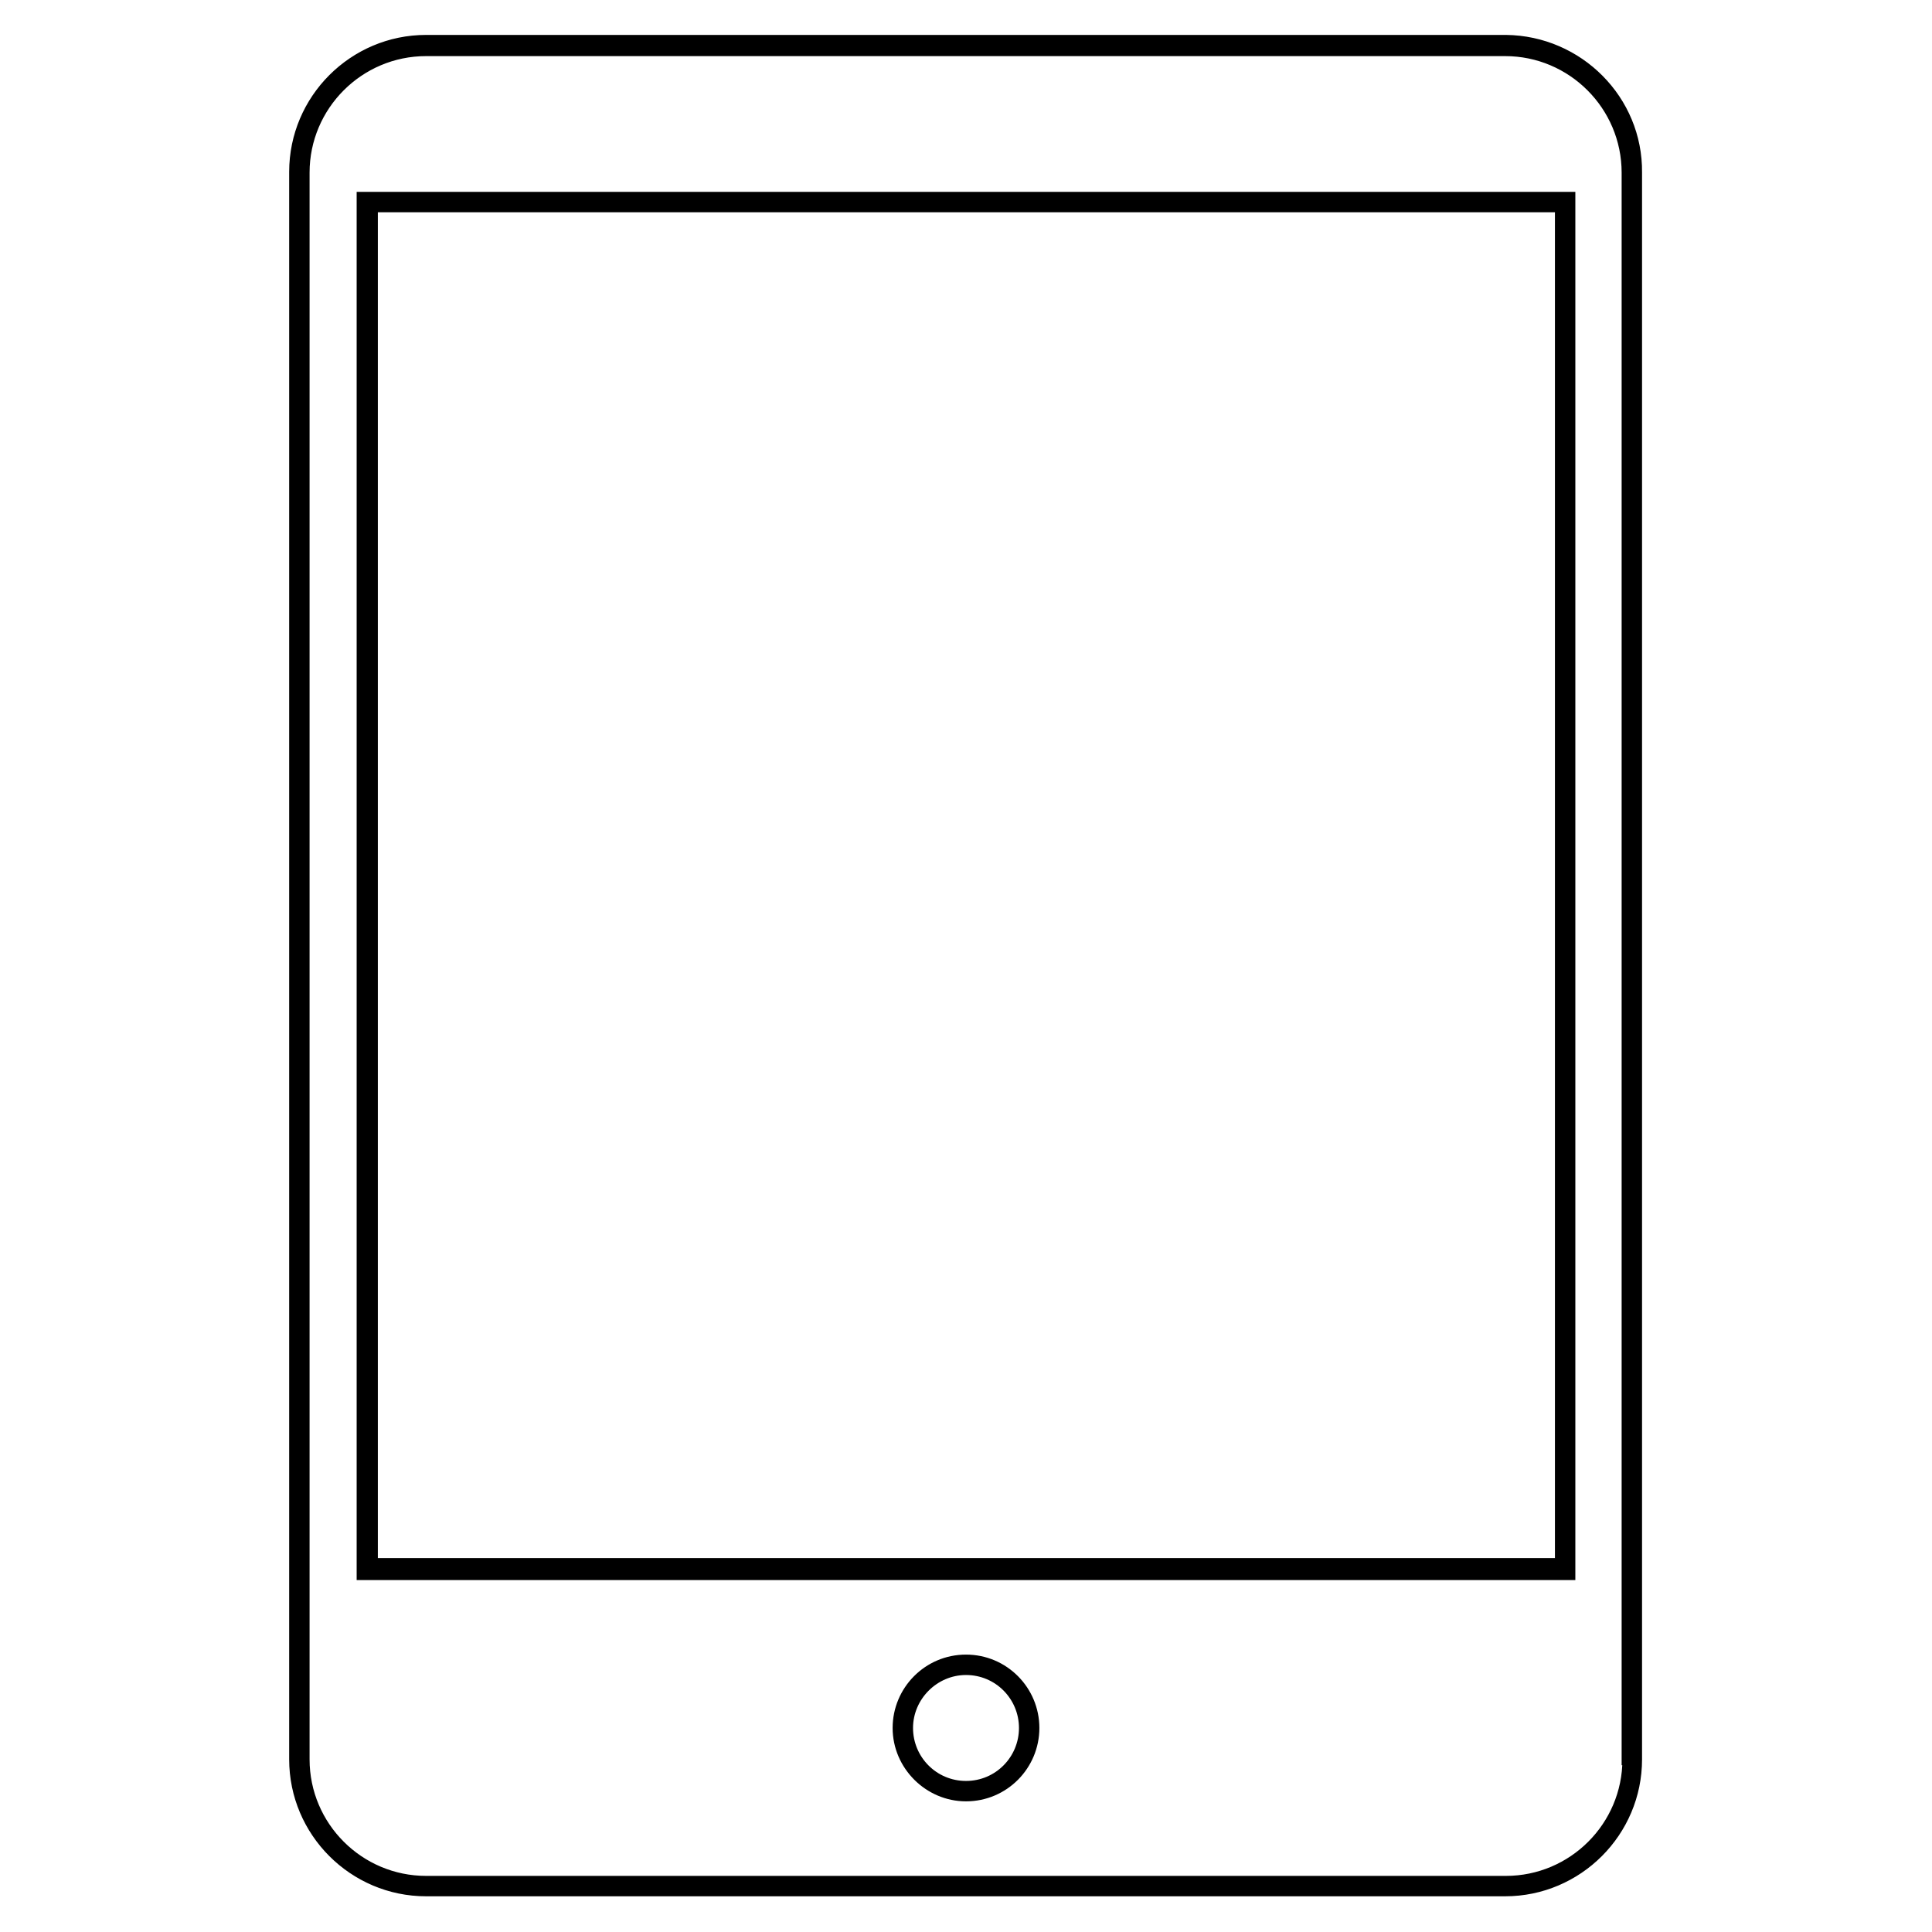 <?xml version="1.0" encoding="utf-8"?>
<!-- Generator: Adobe Illustrator 24.0.3, SVG Export Plug-In . SVG Version: 6.00 Build 0)  -->
<!DOCTYPE svg PUBLIC "-//W3C//DTD SVG 1.1//EN" "http://www.w3.org/Graphics/SVG/1.1/DTD/svg11.dtd">
<svg version="1.1" id="Capa_1" xmlns:x="http://ns.adobe.com/Extensibility/1.0/" xmlns:i="http://ns.adobe.com/AdobeIllustrator/10.0/" xmlns:graph="http://ns.adobe.com/Graphs/1.0/"
	 xmlns="http://www.w3.org/2000/svg" xmlns:xlink="http://www.w3.org/1999/xlink" x="0px" y="0px" viewBox="0 0 246.2 246.2"
	 style="enable-background:new 0 0 246.2 246.2;" xml:space="preserve">
<style type="text/css">
	.st0{stroke:#000000;stroke-width:1.5;stroke-miterlimit:10;}
</style>
<path class="st0" d="M191.9,5.2H54.3c-9.2,0-16.7,7.5-16.7,16.7v202.3c0,9.2,7.5,16.7,16.7,16.7h137.5c9.2,0,16.7-7.5,16.7-16.7V22
	C208.6,12.8,201.1,5.3,191.9,5.2z M207.5,224.2c0,8.6-7,15.6-15.6,15.6H54.3c-8.6,0-15.6-7-15.6-15.6V22c0-8.6,7-15.6,15.6-15.6
	h137.5c8.6,0,15.6,7,15.6,15.6V224.2z"/>
<path class="st0" d="M46.2,25.2v175.4H200V25.2H46.2z M198.9,199.3H47.4v-173h151.5V199.3z"/>
<path class="st0" d="M123.1,211.6c-4.8,0-8.6,3.9-8.6,8.6s3.9,8.6,8.6,8.6c4.8,0,8.6-3.9,8.6-8.6S127.9,211.6,123.1,211.6z
	 M123.1,227.7c-4.2,0-7.5-3.4-7.5-7.5s3.4-7.5,7.5-7.5c4.2,0,7.5,3.4,7.5,7.5S127.3,227.7,123.1,227.7z"/>
</svg>
